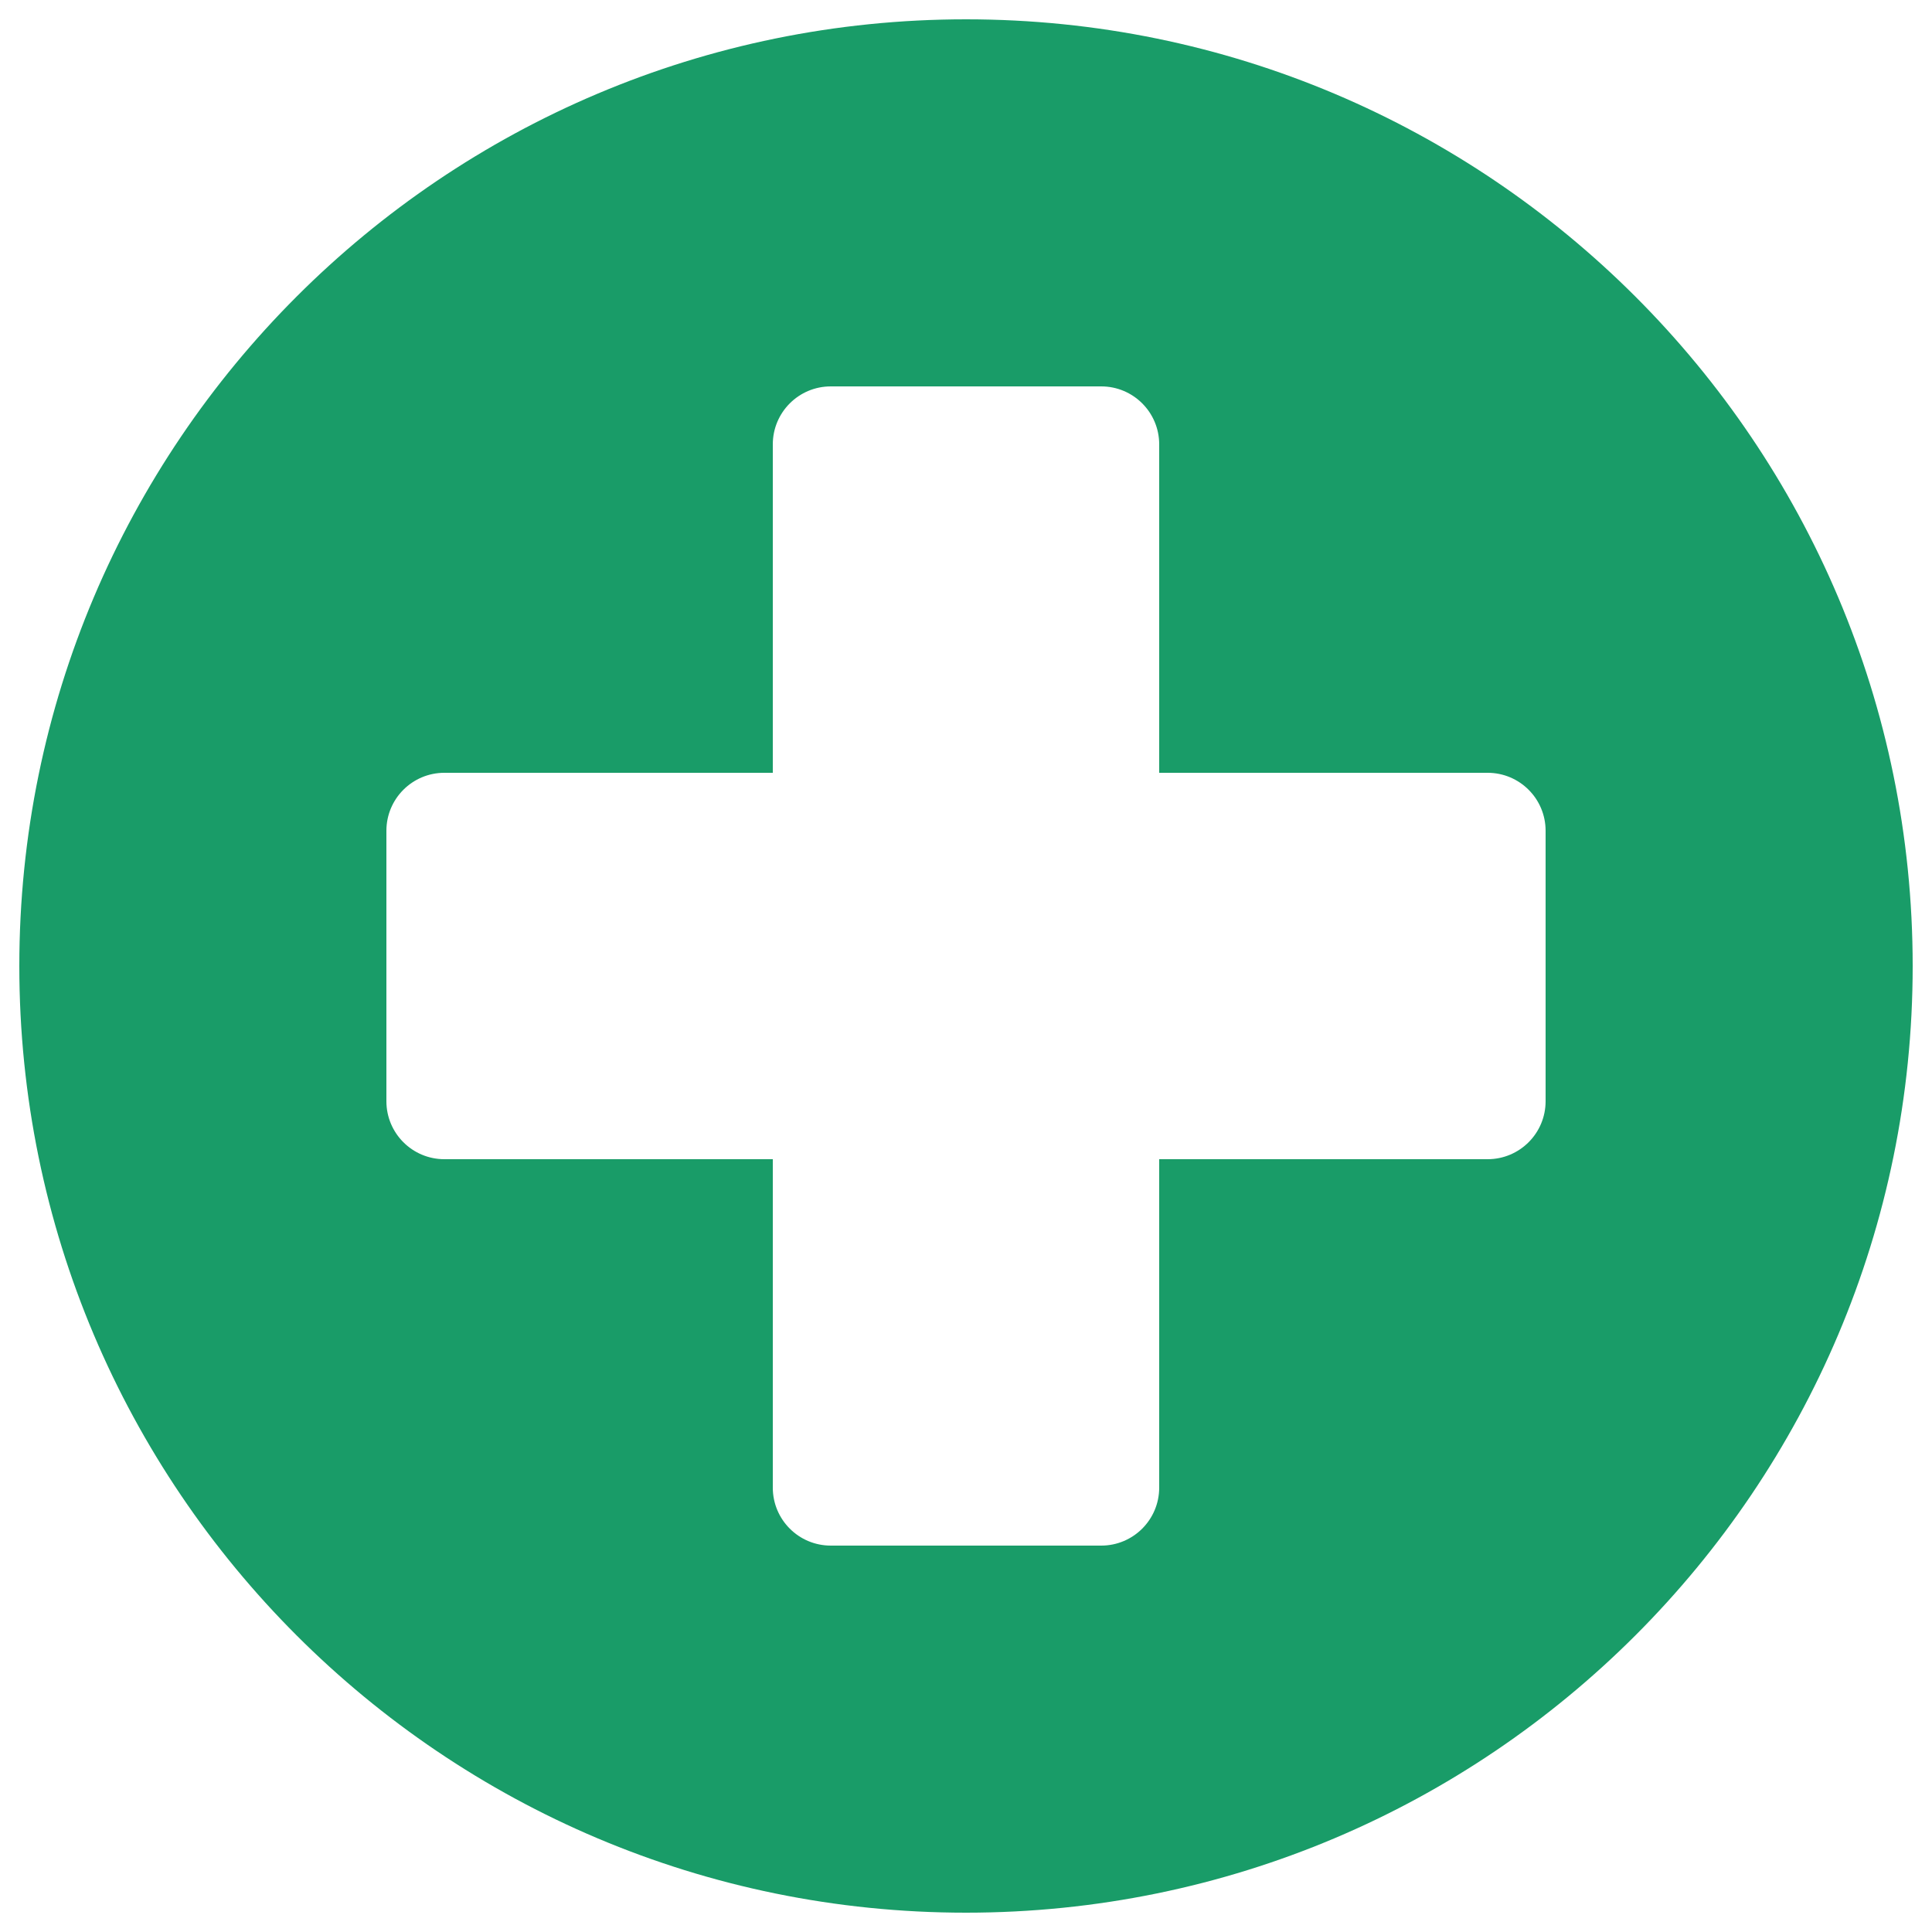<?xml version="1.0" encoding="UTF-8"?> <svg xmlns="http://www.w3.org/2000/svg" width="500" height="500" viewBox="0 0 500 500" fill="none"> <path fill-rule="evenodd" clip-rule="evenodd" d="M495 250C495 385.31 385.31 495 250 495C114.69 495 5 385.31 5 250C5 114.69 114.69 5 250 5C385.31 5 495 114.69 495 250ZM100 215C100 206.716 106.716 200 115 200H200V115C200 106.716 206.716 100 215 100H285C293.284 100 300 106.716 300 115V200H385C393.284 200 400 206.716 400 215V285C400 293.284 393.284 300 385 300H300V385C300 393.284 293.284 400 285 400H215C206.716 400 200 393.284 200 385V300H115C106.716 300 100 293.284 100 285V215Z" fill="#199C68"></path> </svg> 